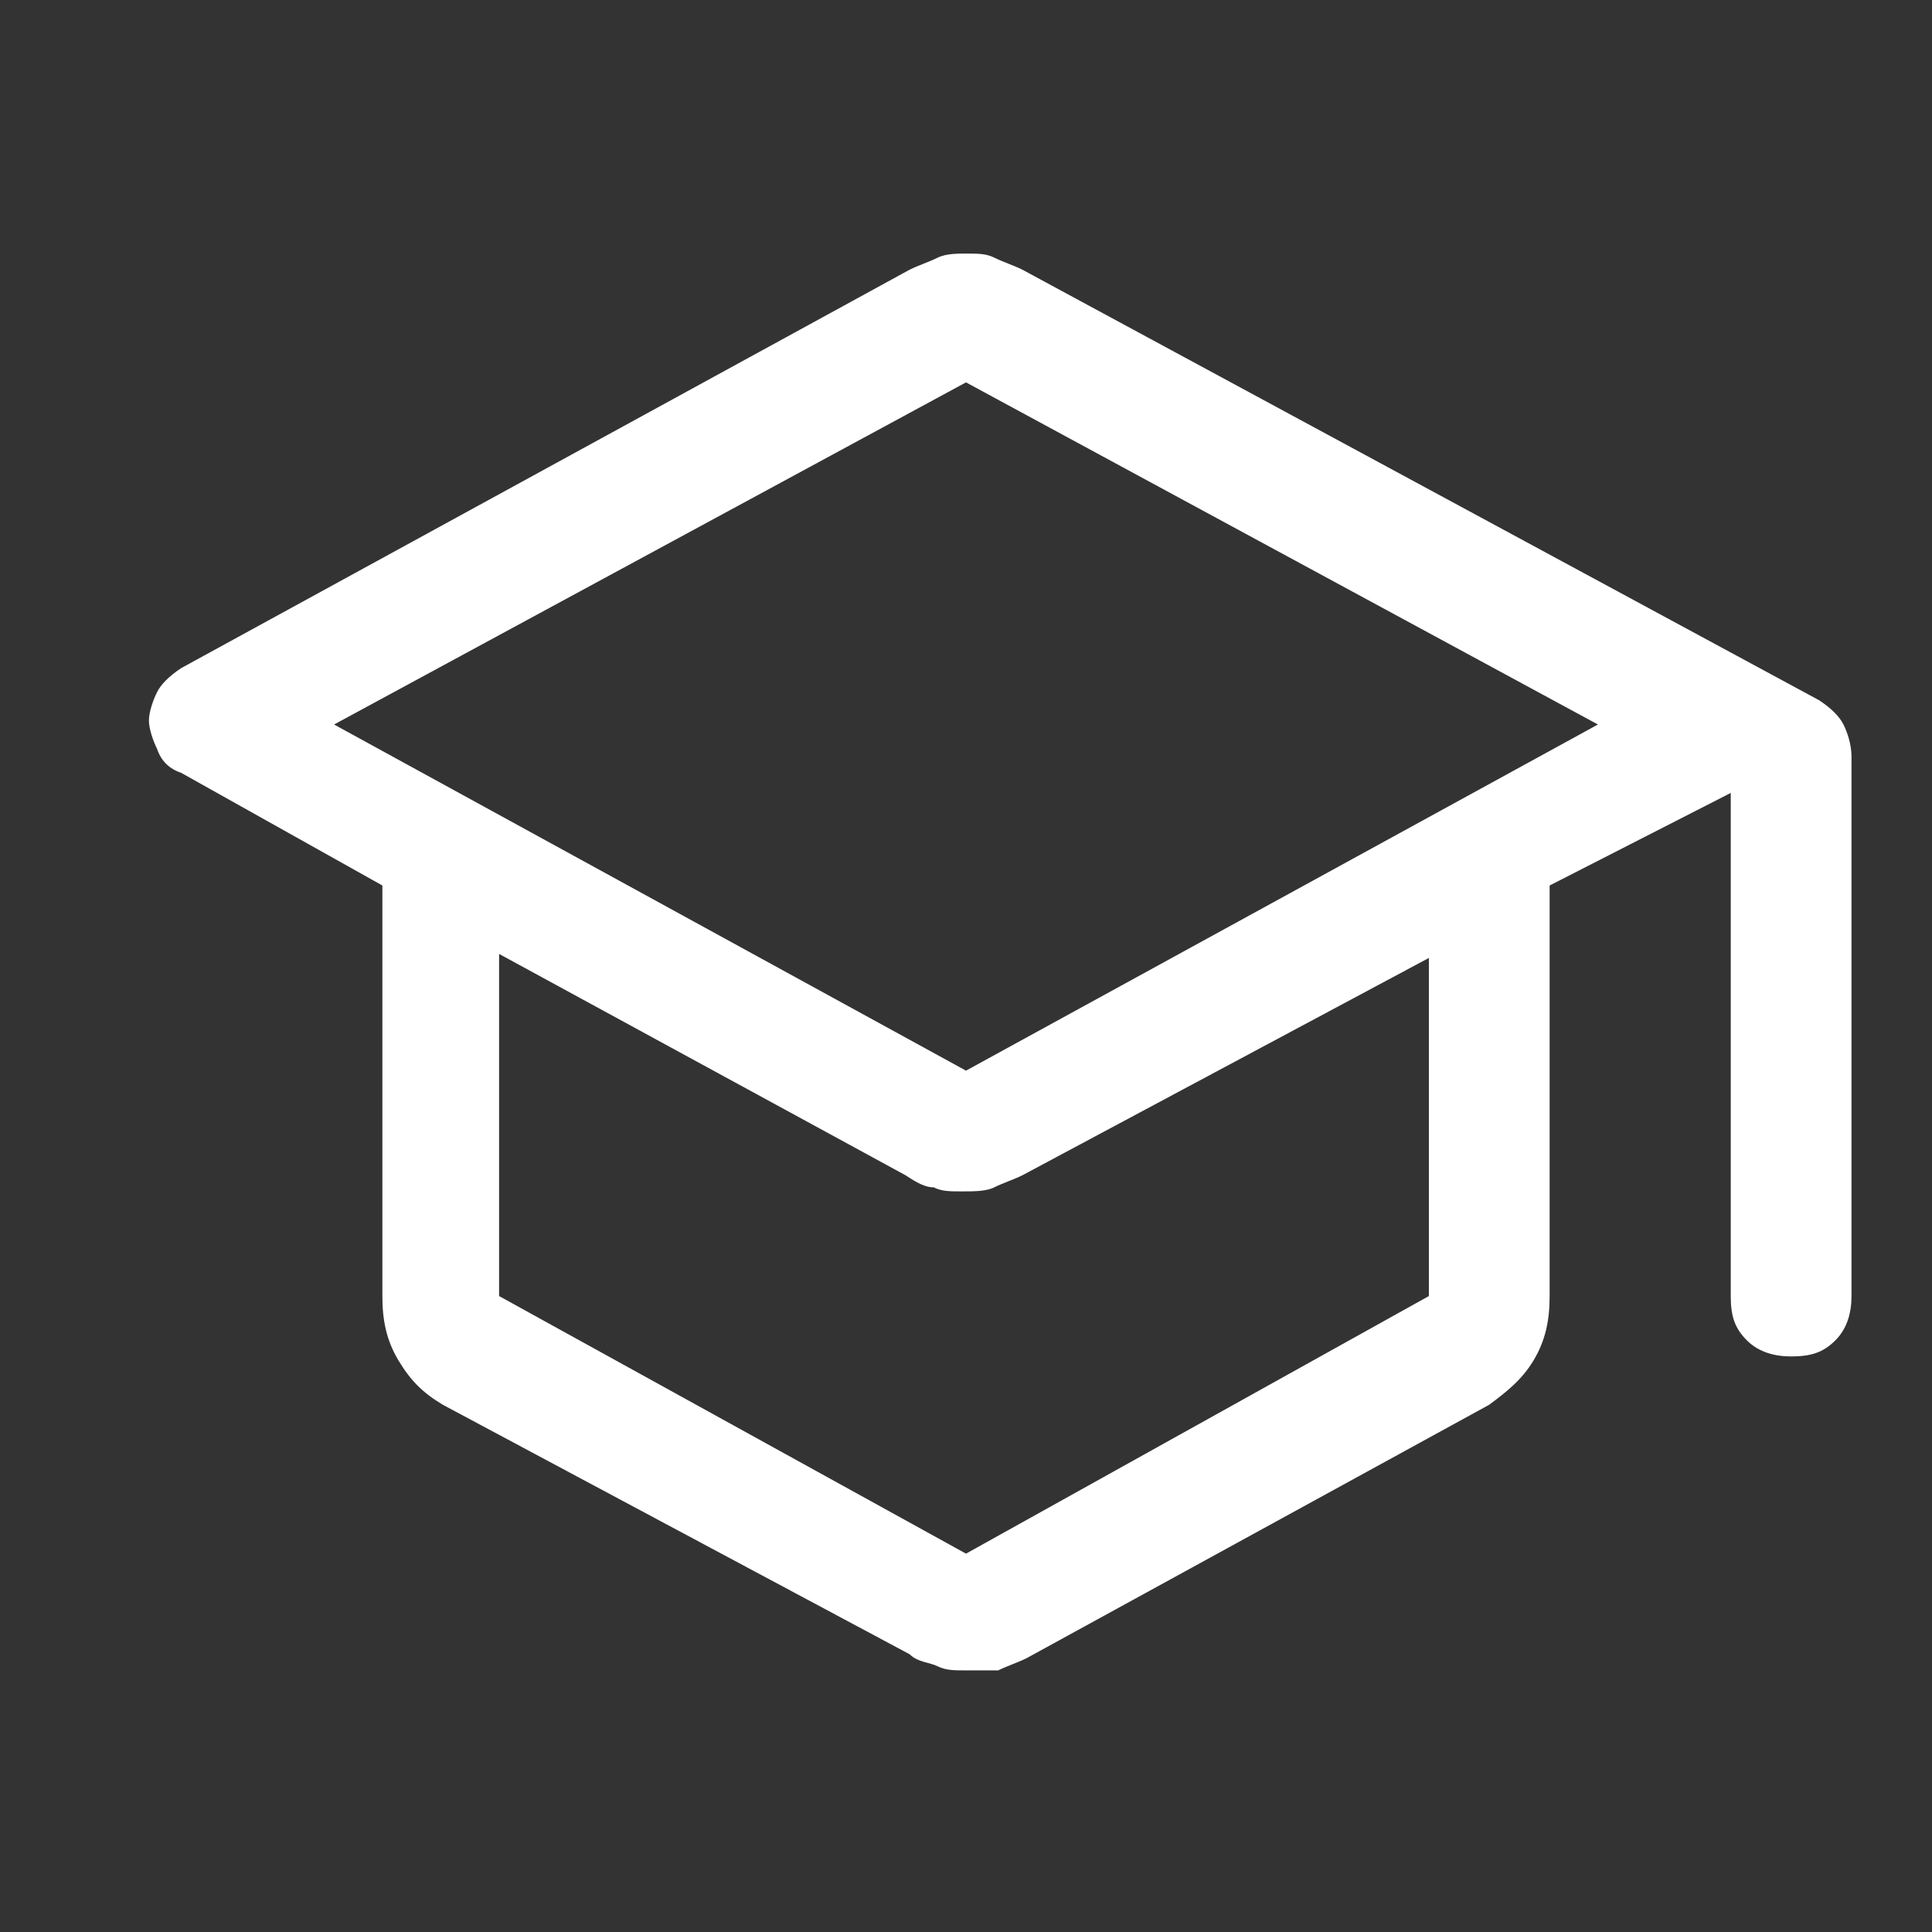 <?xml version="1.0" encoding="utf-8"?>
<!-- Generator: Adobe Illustrator 27.9.0, SVG Export Plug-In . SVG Version: 6.00 Build 0)  -->
<svg version="1.1" id="Lager_1" xmlns="http://www.w3.org/2000/svg" xmlns:xlink="http://www.w3.org/1999/xlink" x="0px" y="0px"
	 viewBox="0 0 48 48" style="enable-background:new 0 0 48 48;" xml:space="preserve">
<rect x="0" y="0" width="48" height="48" fill="#333333" stroke="none"/>
<style type="text/css">
	.st0{fill:#FFFFFF;}
</style>
<path class="st0" d="M24,41.5c-0.3,0-0.5,0-0.7-0.1c-0.2-0.1-0.5-0.1-0.7-0.3L11,34.9c-0.5-0.3-0.8-0.6-1.1-1.1
	c-0.3-0.5-0.4-1-0.4-1.6V22l-5-2.8c-0.3-0.1-0.5-0.3-0.6-0.6c-0.1-0.2-0.2-0.5-0.2-0.7s0.1-0.5,0.2-0.7c0.1-0.2,0.3-0.4,0.6-0.6
	l18.1-9.9c0.2-0.1,0.5-0.2,0.7-0.3s0.5-0.1,0.7-0.1c0.3,0,0.5,0,0.7,0.1c0.2,0.1,0.5,0.2,0.7,0.3l19.8,10.7c0.3,0.2,0.5,0.4,0.6,0.6
	c0.1,0.2,0.2,0.5,0.2,0.8v13.4c0,0.4-0.1,0.8-0.4,1.1c-0.3,0.3-0.6,0.4-1.1,0.4c-0.4,0-0.8-0.1-1.1-0.4c-0.3-0.3-0.4-0.6-0.4-1.1
	V19.7L38.5,22v10.2c0,0.6-0.1,1.1-0.4,1.6c-0.3,0.5-0.7,0.8-1.1,1.1l-11.5,6.3c-0.2,0.1-0.5,0.2-0.7,0.3
	C24.4,41.5,24.2,41.5,24,41.5z M24,26.6L39.7,18L24,9.5L8.3,18L24,26.6z M24,38.6l11.5-6.4v-8.4l-10.1,5.4c-0.2,0.1-0.5,0.2-0.7,0.3
	c-0.2,0.1-0.5,0.1-0.8,0.1c-0.3,0-0.5,0-0.7-0.1c-0.2,0-0.4-0.1-0.7-0.3l-10.1-5.5v8.5L24,38.6z"/>
</svg>
